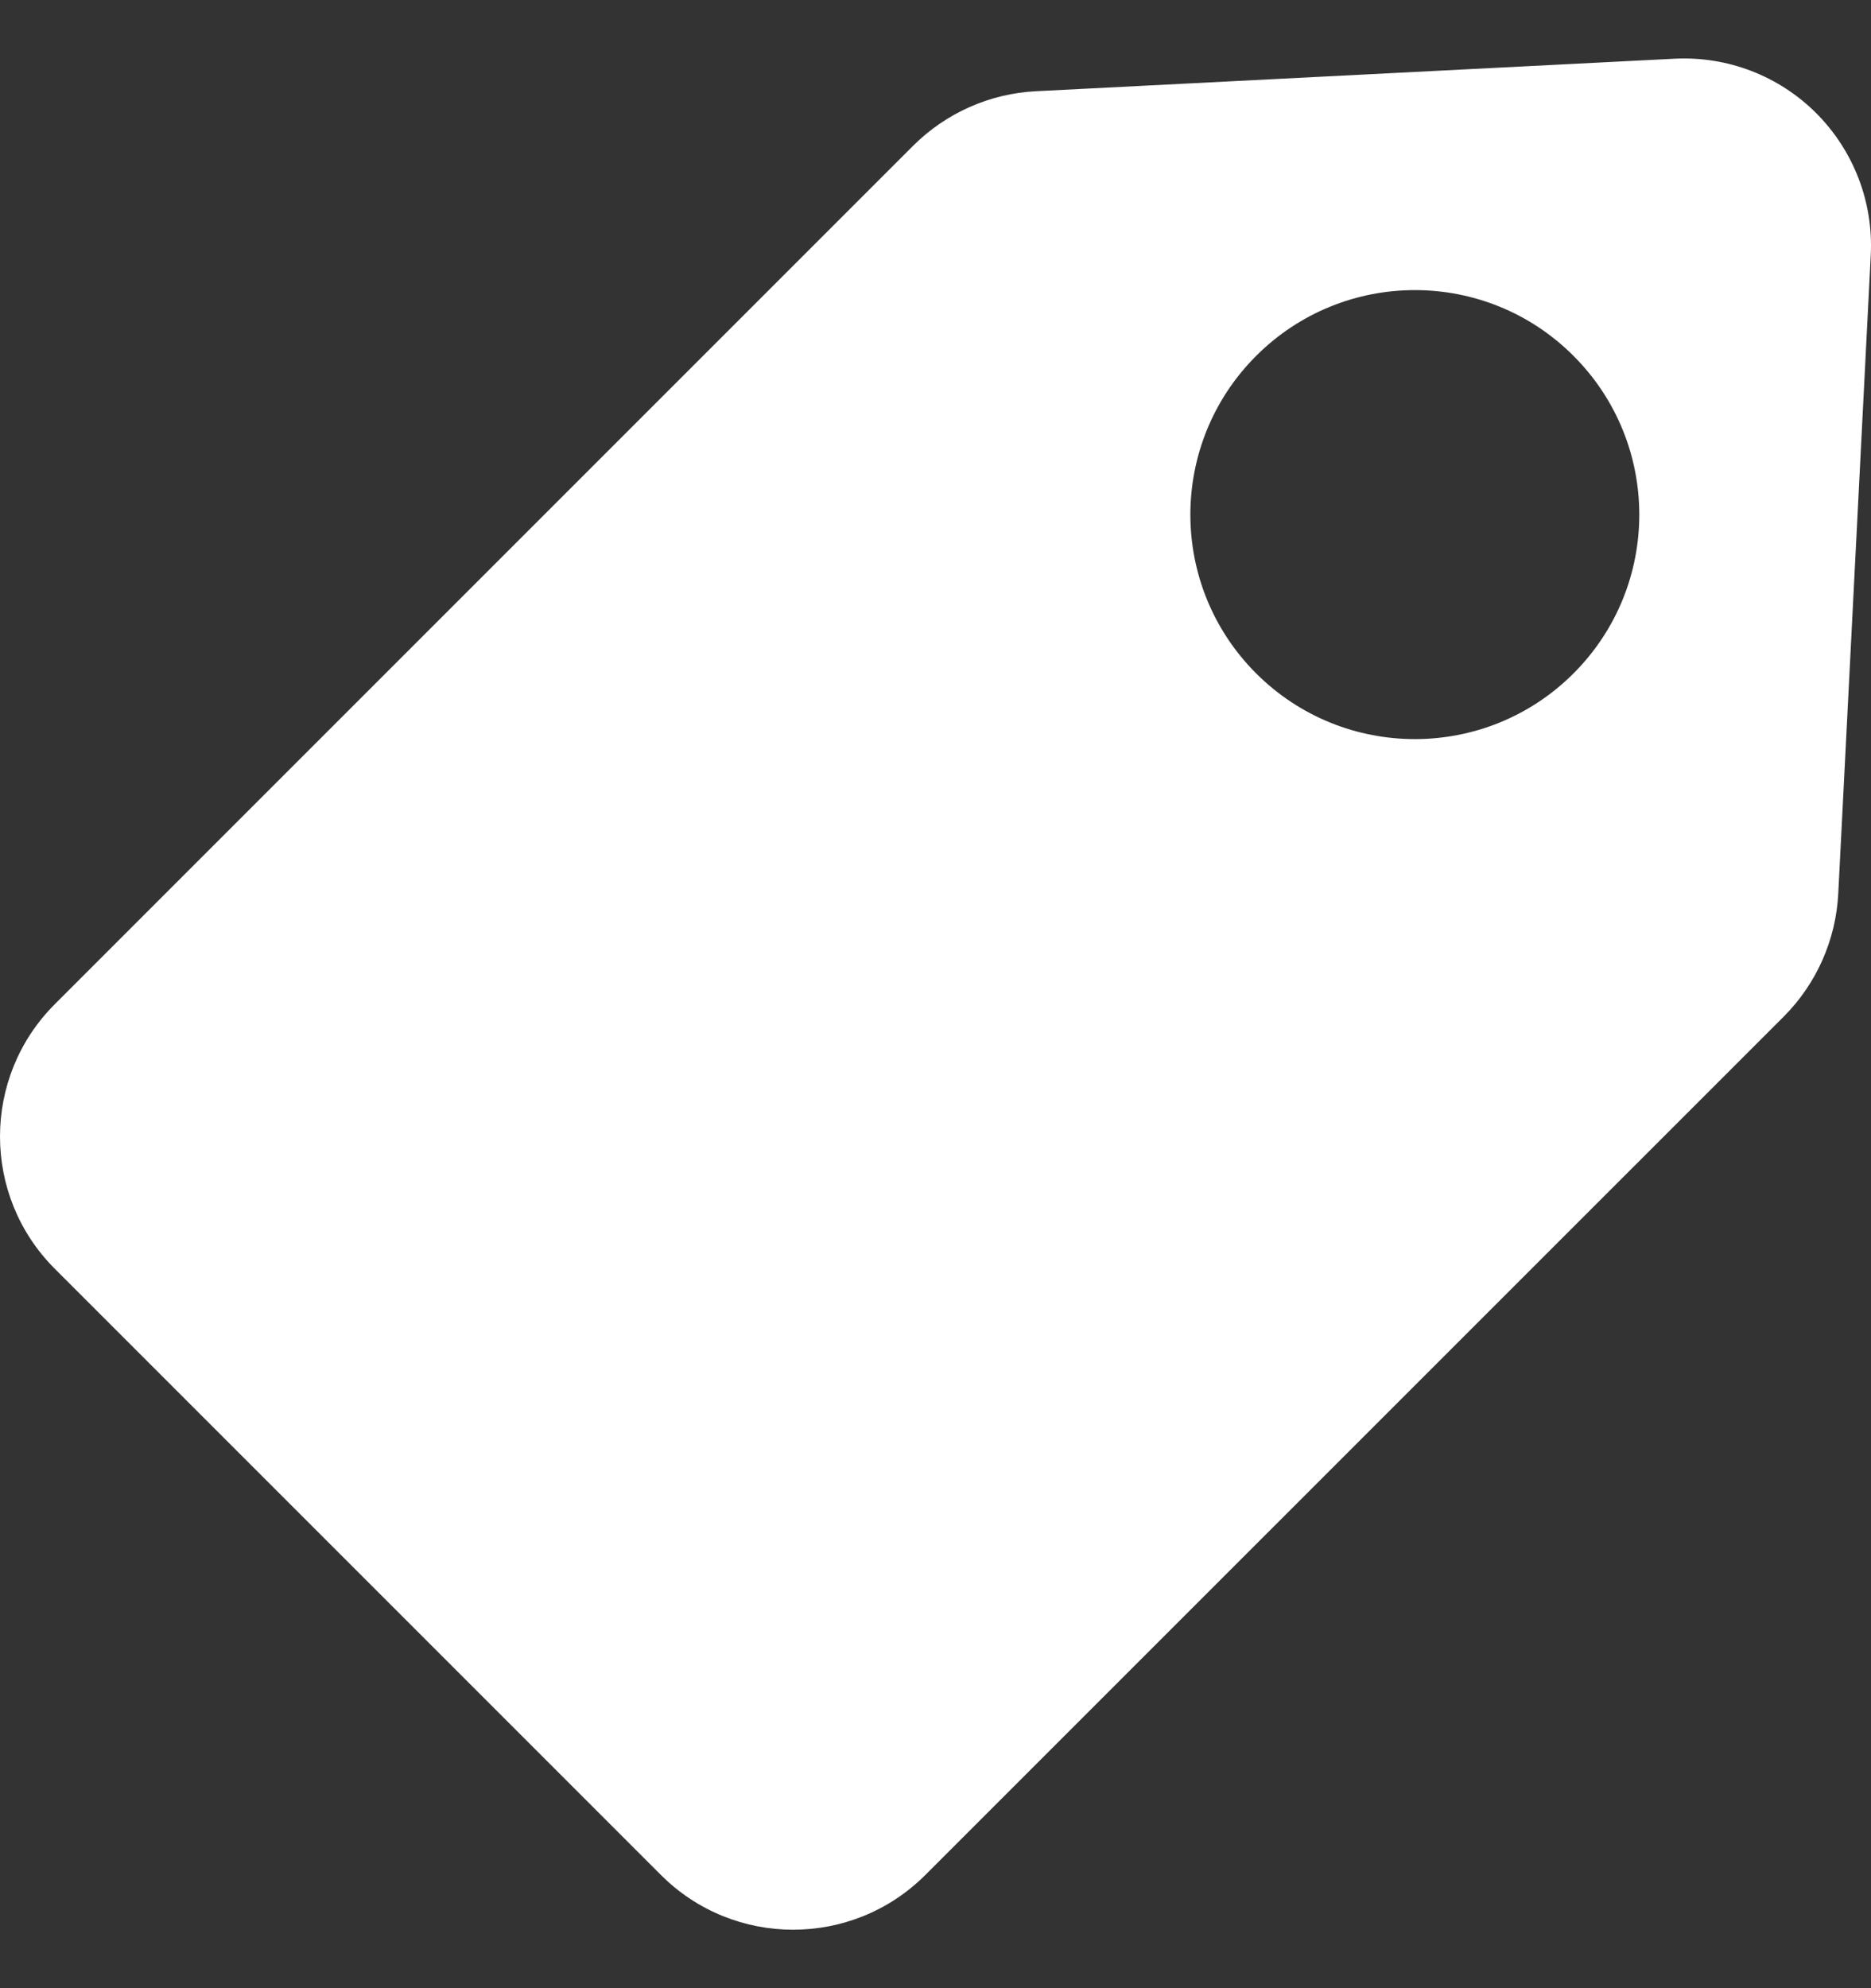 <svg width="16" height="17" viewBox="0 0 16 17" fill="none" xmlns="http://www.w3.org/2000/svg">
<rect x="0" y="0" width="16" height="17" fill="#333333" stroke="none"/>
<path d="M15.72 7.641L15.998 2.18C16.021 1.728 15.851 1.288 15.532 0.968C15.212 0.648 14.772 0.479 14.32 0.502L8.859 0.78C8.464 0.8 8.09 0.966 7.809 1.246L0.468 8.587C-0.156 9.211 -0.156 10.224 0.468 10.848L5.652 16.032C6.276 16.656 7.289 16.656 7.913 16.032L15.255 8.691C15.534 8.411 15.7 8.036 15.72 7.641ZM13.456 5.758C12.707 6.507 11.492 6.507 10.742 5.758C9.992 5.008 9.992 3.793 10.742 3.043C11.492 2.293 12.707 2.293 13.456 3.043C14.206 3.793 14.206 5.008 13.456 5.758Z" fill="white"/>
</svg>
